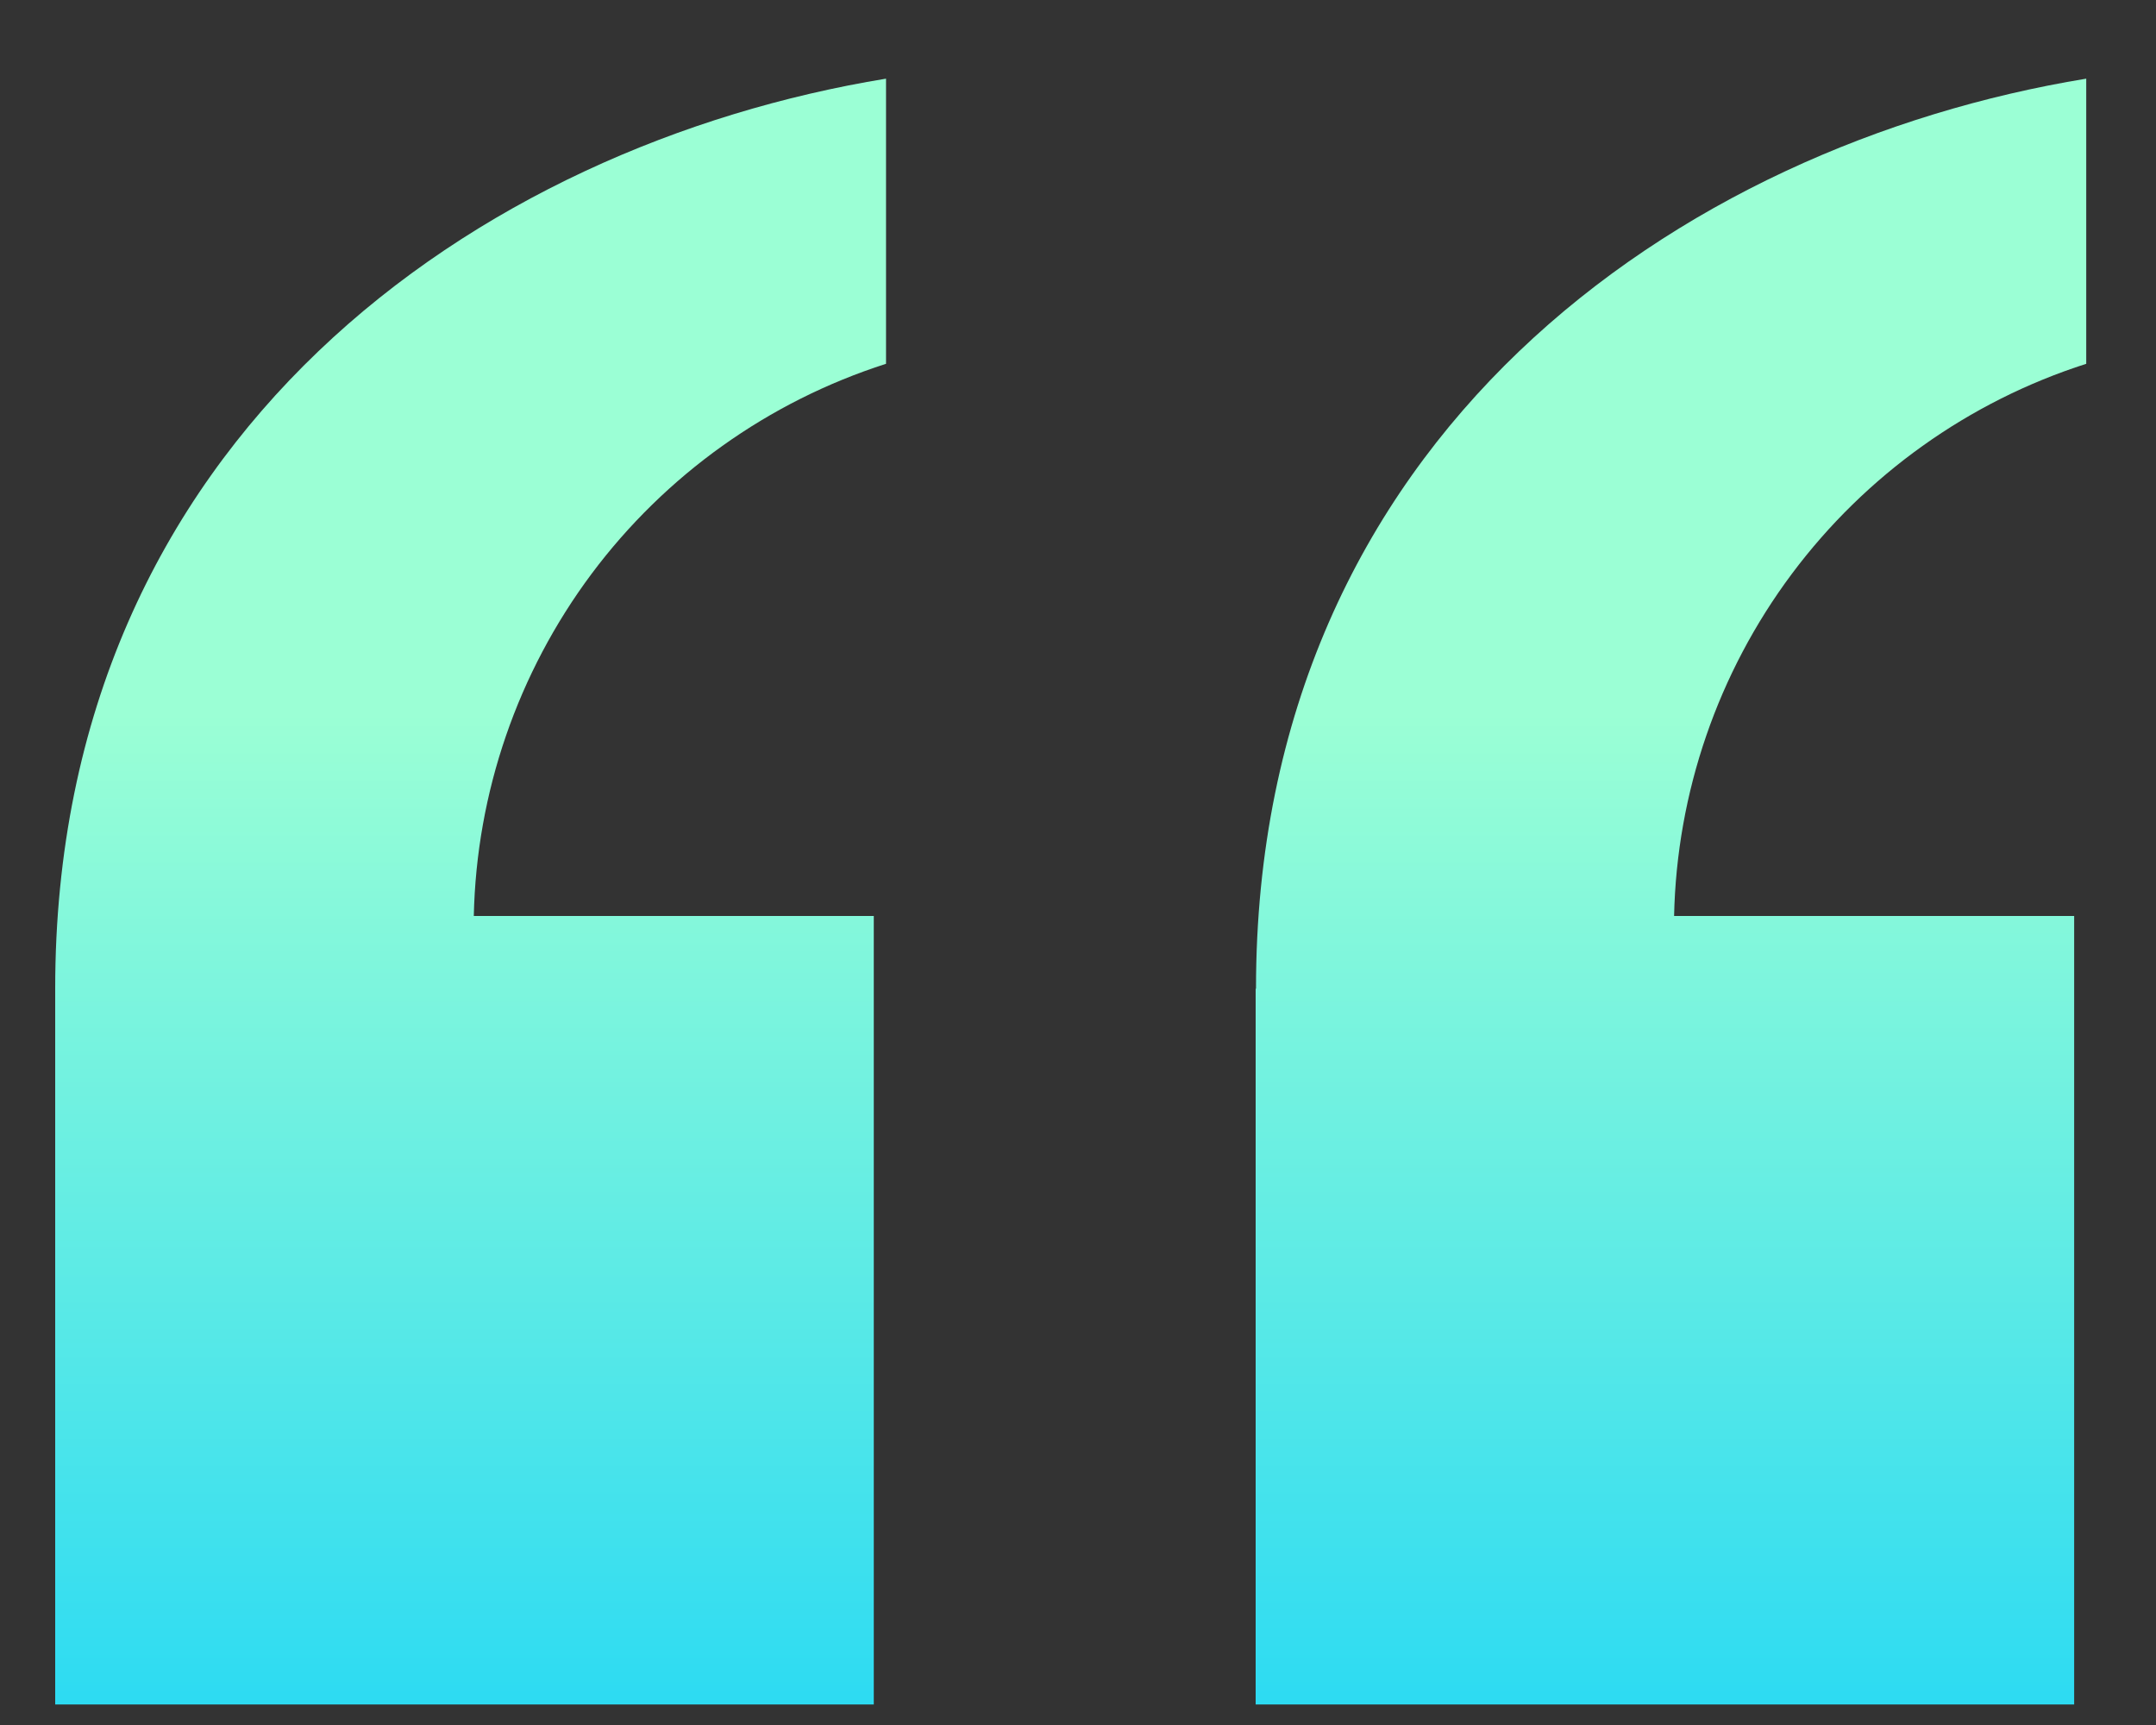 <svg width="25" height="20" viewBox="0 0 25 20" fill="none" xmlns="http://www.w3.org/2000/svg">
<rect x="0" y="0" width="25" height="20" fill="#333333" stroke="none"/>
<path d="M14.56 19.762V11.466L14.564 11.461C14.564 5.059 19.485 1.684 24.191 0.912V4.218C22.827 4.655 21.634 5.507 20.777 6.654C19.92 7.802 19.443 9.188 19.412 10.62H24.051V19.762H14.56ZM0.64 19.762V11.461C0.64 5.059 5.56 1.684 10.274 0.912V4.218C8.91 4.655 7.716 5.507 6.859 6.654C6.003 7.802 5.525 9.188 5.494 10.62H10.132V19.762H0.64Z" fill="url(#paint0_linear_1_271)"/>
<defs>
<linearGradient id="paint0_linear_1_271" x1="12.415" y1="-0.841" x2="12.415" y2="24.455" gradientUnits="userSpaceOnUse">
<stop offset="0.36" stop-color="#9BFFD5"/>
<stop offset="1" stop-color="#00CCFE"/>
</linearGradient>
</defs>
</svg>

